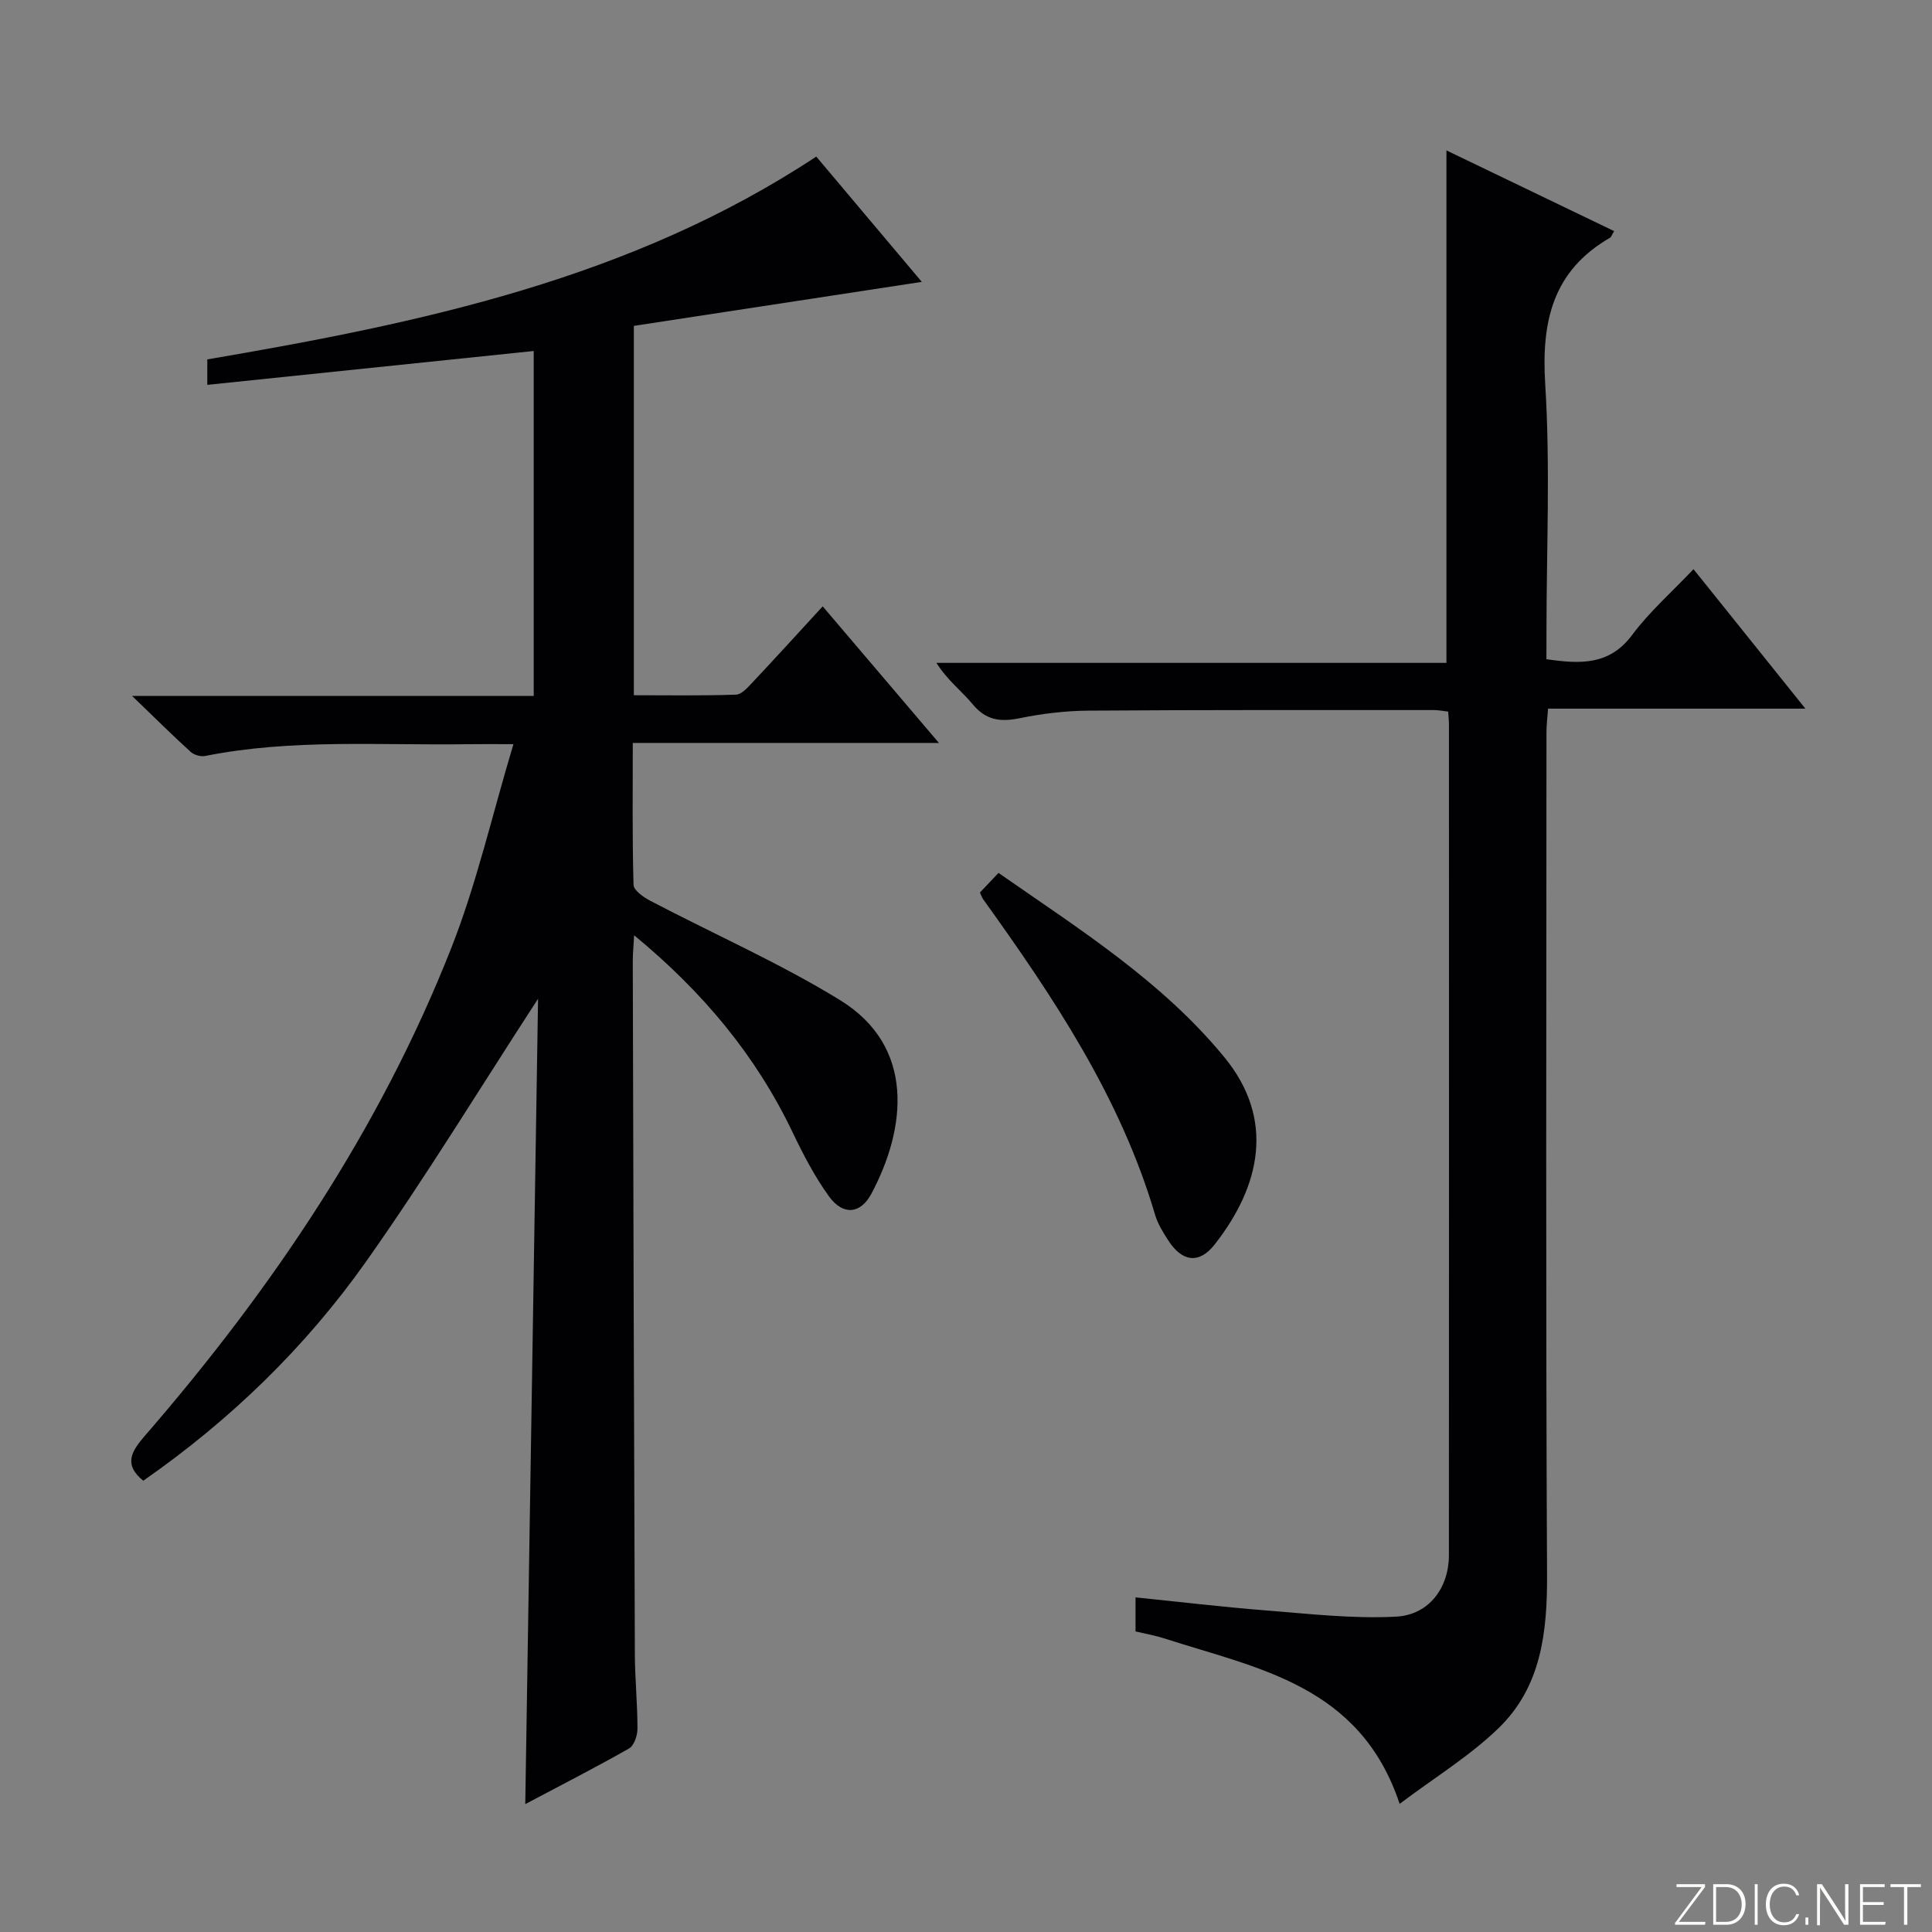 <svg enable-background="new 0 0 400 400" viewBox="0 0 400 400" xmlns="http://www.w3.org/2000/svg"><rect x="0" y="0" width="400" height="400" fill="#808080" stroke="none"/><g fill="#fbfcfa"><path d="m346.9 398 5.4-7.3h-5.2v-.6h5.9v.6l-5.4 7.2h5.5l-.1.6h-6.2v-.5z"/><path d="m354.7 390.1h2.8c2.3 0 3.9 1.6 3.9 4.1s-1.6 4.3-3.9 4.3h-2.8zm.6 7.8h2c2.2 0 3.3-1.6 3.3-3.6 0-1.8-1-3.6-3.3-3.6h-2z"/><path d="m363.9 390.1v8.4h-.6v-8.4z"/><path d="m372.5 396.3c-.4 1.3-1.4 2.3-3.2 2.3-2.4 0-3.7-1.9-3.7-4.3 0-2.3 1.2-4.3 3.7-4.3 1.8 0 2.9 1 3.2 2.4h-.6c-.4-1.1-1.1-1.8-2.5-1.8-2.1 0-3 1.9-3 3.7s.9 3.7 3 3.7c1.4 0 2.1-.7 2.5-1.7z"/><path d="m373.8 398.5v-1.5h.6v1.5z"/><path d="m376.2 398.5v-8.4h1c1.3 2 4.4 6.7 4.9 7.6-.1-1.2-.1-2.4-.1-3.8v-3.8h.7v8.4h-.9c-1.2-1.9-4.4-6.8-5-7.7.1 1.1 0 2.3 0 3.9v3.9h-.6z"/><path d="m390 394.4h-4.3v3.5h4.7l-.1.6h-5.2v-8.4h5.1v.6h-4.5v3.1h4.3v.7z"/><path d="m394.2 390.7h-2.8v-.6h6.3v.6h-2.8v7.8h-.7z"/></g><path d="m108.75 373.52c.89-55.9 1.77-111.11 2.65-166.74-12.11 18.62-23.25 36.93-35.59 54.39-12.56 17.77-28.11 32.84-46.15 45.4-4.19-3.42-2.4-6.15.4-9.38 26.31-30.38 48.59-63.39 63.37-100.91 5.25-13.33 8.44-27.46 12.87-42.21-4.3 0-6.92-.03-9.54.01-18.11.27-36.29-1.15-54.26 2.43-.93.19-2.31-.2-3.01-.83-3.77-3.42-7.38-7.01-12.15-11.6h83.16c0-23.88 0-47.28 0-71.41-22.54 2.34-44.89 4.66-67.58 7.01 0-2.13 0-3.7 0-5.27 44.21-7.54 87.7-16.65 126.08-41.99 7.41 8.8 14.65 17.39 21.85 25.94-20.02 3.06-39.77 6.08-59.62 9.11v76.47c6.98 0 14.07.12 21.14-.12 1.19-.04 2.47-1.52 3.46-2.57 4.78-5.08 9.47-10.24 14.5-15.71 7.99 9.39 15.72 18.47 24.07 28.28-21.43 0-42.09 0-63.39 0 0 10.19-.12 19.79.16 29.38.03 1.15 2.08 2.57 3.49 3.31 13.07 6.85 26.67 12.83 39.21 20.52 15.75 9.66 13.73 26.64 6.54 40.12-2.27 4.26-5.9 4.51-8.76.57-2.99-4.13-5.38-8.75-7.59-13.37-7.61-15.88-18.56-29-32.77-40.71-.12 2.27-.28 3.82-.28 5.37.12 47.82.24 95.64.43 143.47.02 5.15.55 10.29.54 15.44 0 1.4-.7 3.49-1.75 4.09-7.05 4-14.27 7.69-21.48 11.51z" fill="#010103"/><path d="m320.17 136.48c7.08 1.03 13.08 1.27 17.78-5.06 3.54-4.76 8.11-8.76 12.67-13.58 7.9 9.85 15.24 19 23.17 28.88-18.18 0-35.52 0-53.28 0-.14 1.94-.33 3.38-.33 4.81-.01 58.15-.17 116.31.12 174.46.06 11.95-1.2 23.24-10.03 31.8-5.98 5.79-13.26 10.23-20.49 15.68-8.19-24.62-29.39-28-48.64-34.23-1.89-.61-3.86-.95-6.04-1.47 0-2.11 0-4.19 0-7.05 9.06.92 17.89 1.98 26.75 2.68 9.05.71 18.17 1.78 27.18 1.31 6.88-.36 10.94-6.02 10.95-12.7.03-57.32.02-114.64.01-171.96 0-.81-.09-1.62-.16-2.72-1.07-.12-2.02-.32-2.96-.32-23.83 0-47.65-.05-71.48.12-4.79.03-9.65.62-14.35 1.58-3.94.8-6.9.41-9.63-2.87-2.32-2.79-5.3-5.03-7.53-8.6h105.59c0-35.64 0-70.67 0-106.1 11.53 5.55 23.1 11.11 34.72 16.71-.5.82-.6 1.22-.85 1.37-11.86 6.85-14.23 17.29-13.42 30.3 1.07 17.1.26 34.31.26 51.47-.01 1.79-.01 3.58-.01 5.49z" fill="#010103"/><path d="m202.88 184.79c1.29-1.36 2.42-2.56 3.85-4.06 16.78 11.68 33.89 22.45 46.8 38.21 10.47 12.78 7.49 26.58-2.06 38.73-3.22 4.1-6.74 3.59-9.62-.89-1.07-1.66-2.16-3.43-2.71-5.3-7.18-24.34-21.04-45.03-35.61-65.33-.18-.25-.28-.57-.65-1.36z" fill="#010103"/></svg>